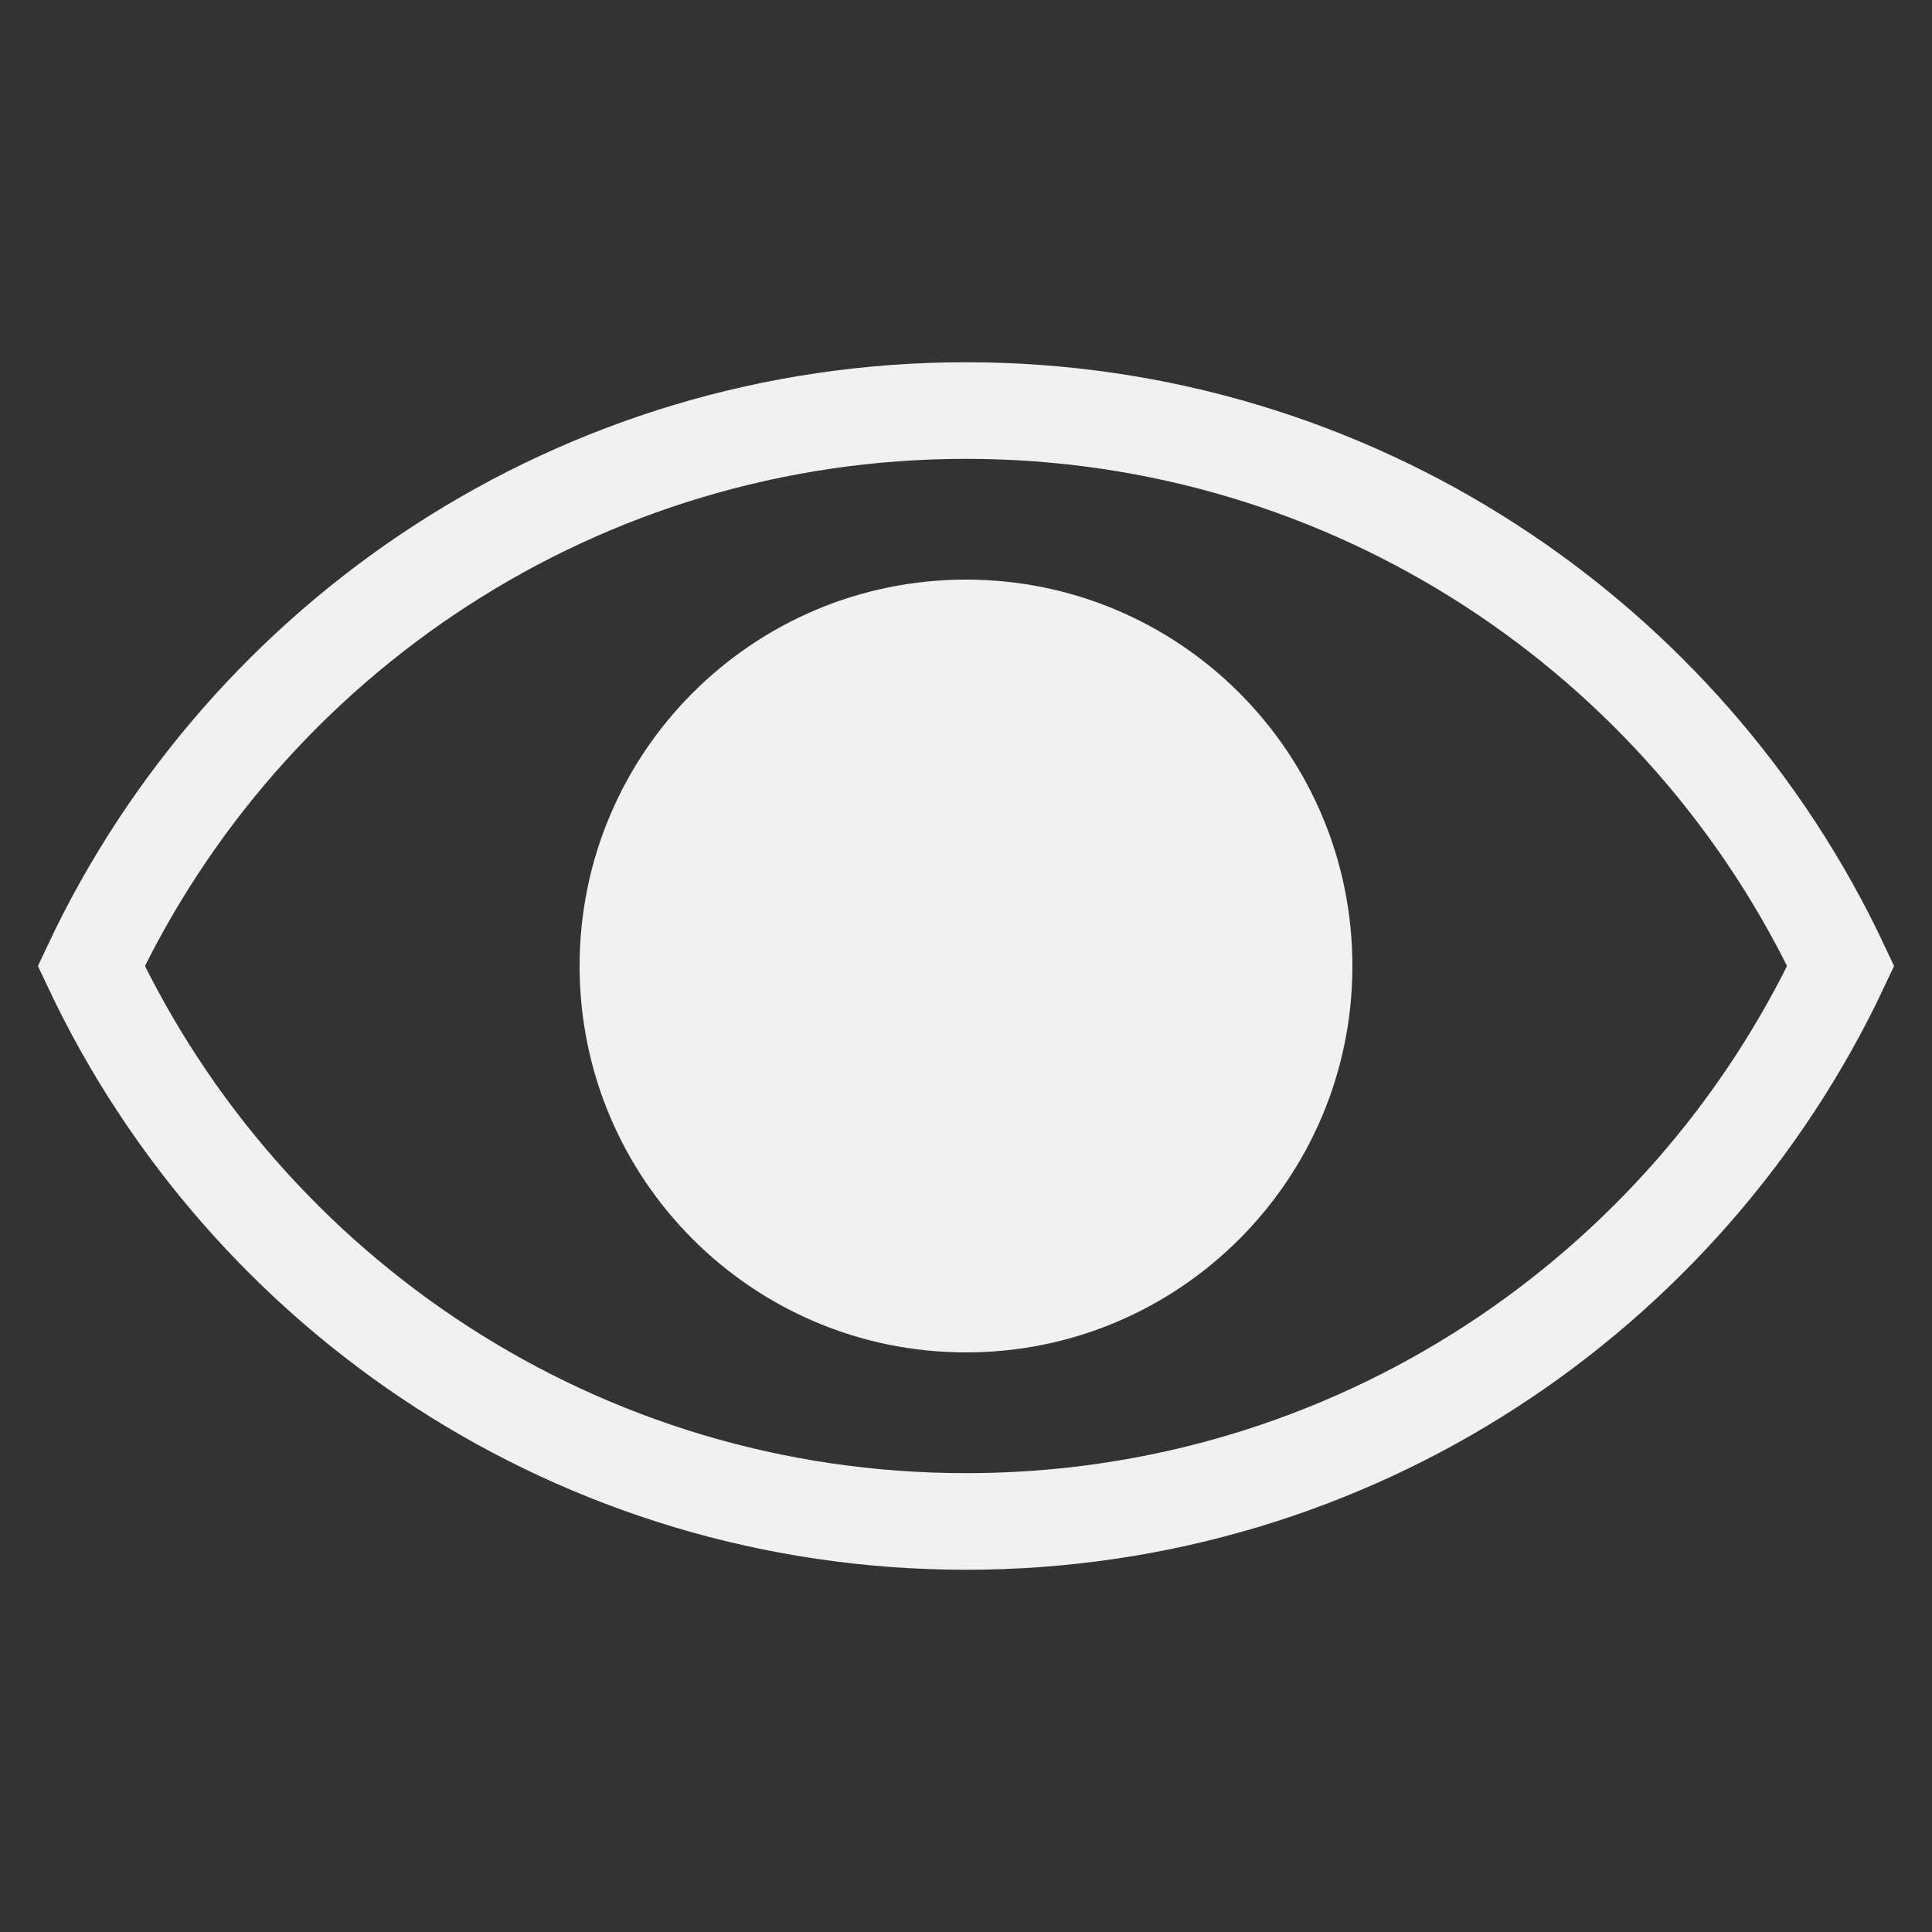 <?xml version="1.0" encoding="UTF-8"?> <svg xmlns="http://www.w3.org/2000/svg" width="20" height="20" viewBox="0 0 20 20" fill="none"><rect x="0" y="0" width="20" height="20" fill="#333333" stroke="none"/><path d="M0.945 10C2.543 6.602 5.997 4.25 10 4.25C14.003 4.25 17.457 6.602 19.055 10C17.457 13.398 14.003 15.75 10 15.75C5.997 15.75 2.543 13.398 0.945 10Z" stroke="#F1F1F1"></path><path d="M13.5 10C13.5 11.933 11.933 13.5 10 13.5C8.067 13.5 6.5 11.933 6.5 10C6.5 8.067 8.067 6.5 10 6.5C11.933 6.5 13.5 8.067 13.5 10Z" fill="#F1F1F1"></path><path d="M13 10C13 11.657 11.657 13 10 13V14C12.209 14 14 12.209 14 10H13ZM10 13C8.343 13 7 11.657 7 10H6C6 12.209 7.791 14 10 14V13ZM7 10C7 8.343 8.343 7 10 7V6C7.791 6 6 7.791 6 10H7ZM10 7C11.657 7 13 8.343 13 10H14C14 7.791 12.209 6 10 6V7Z" fill="#F1F1F1"></path></svg> 